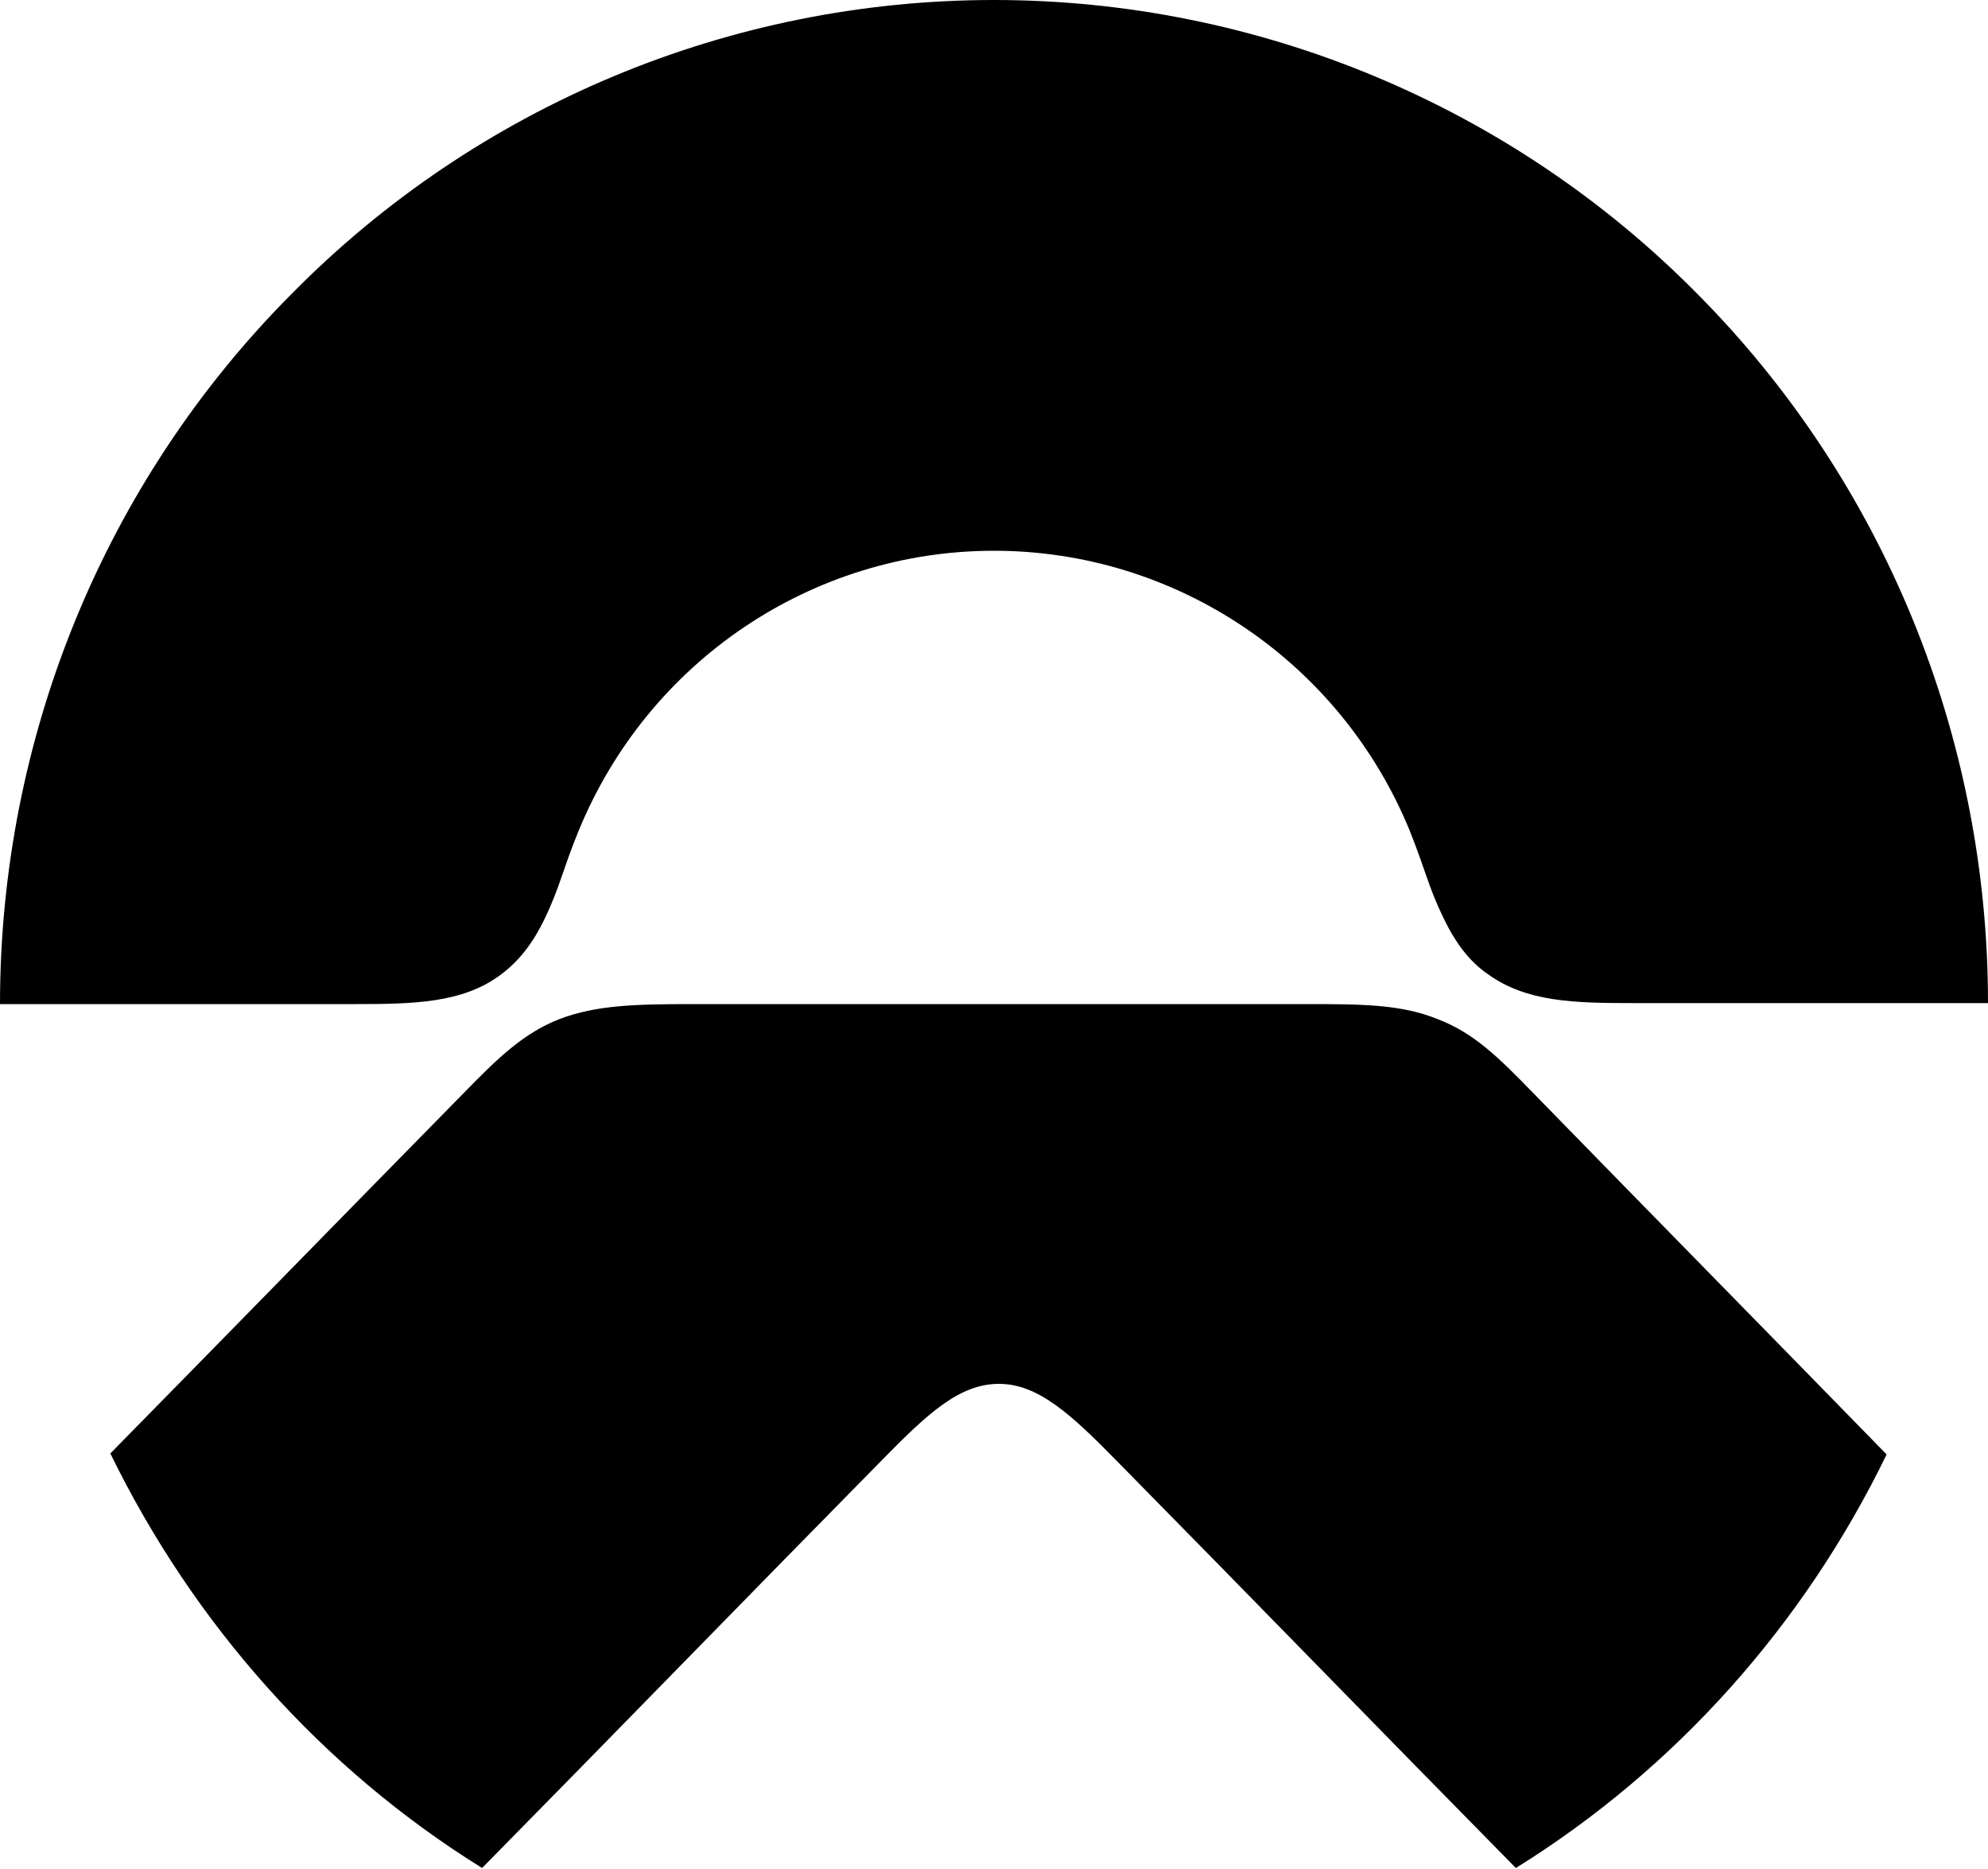 <?xml version="1.0" encoding="utf-8"?>
<!-- Generator: Adobe Illustrator 28.0.0, SVG Export Plug-In . SVG Version: 6.00 Build 0)  -->
<svg version="1.1" id="Layer_1" xmlns="http://www.w3.org/2000/svg" xmlns:xlink="http://www.w3.org/1999/xlink" x="0px" y="0px"
	 viewBox="0 0 200 188" style="enable-background:new 0 0 200 188;" xml:space="preserve">
<path d="M141.8,83.5c1.6,4,1.9,5.7,3.4,8.8c1.2,2.5,2.6,4.4,4.5,5.7c3.9,2.8,8.7,2.9,14.6,2.9H200c0-26.8-10.5-52.5-29.3-71.4
	C152,10.6,126.5,0,100,0C73.5,0,48,10.6,29.3,29.6C10.5,48.5,0,74.2,0,101h35.7c5.9,0,10.8-0.1,14.6-2.9c1.9-1.4,3.3-3.2,4.5-5.7
	c1.5-3.1,1.8-4.9,3.4-8.8c7-17.1,23.5-28.2,41.8-28.2C118.3,55.4,134.8,66.5,141.8,83.5 M152.5,187.9L152.5,187.9
	c-13.4-13.6-26.7-27.3-40.1-40.9c-4.7-4.8-8-7.8-11.9-7.8c-4,0-7.2,3-11.9,7.8c-13.4,13.6-26.7,27.3-40.1,40.9
	c-16.1-10-29-24.5-37.4-41.7C23,134.1,34.8,122,46.6,110c3.5-3.6,6.1-6.1,9.7-7.5c3.7-1.4,7.6-1.5,13.4-1.5h61.5
	c5.7,0,9.7,0,13.4,1.5c3.7,1.4,6.2,3.9,9.7,7.5c11.8,12.1,23.7,24.2,35.5,36.3C181.5,163.4,168.6,177.9,152.5,187.9L152.5,187.9z"/>
</svg>
